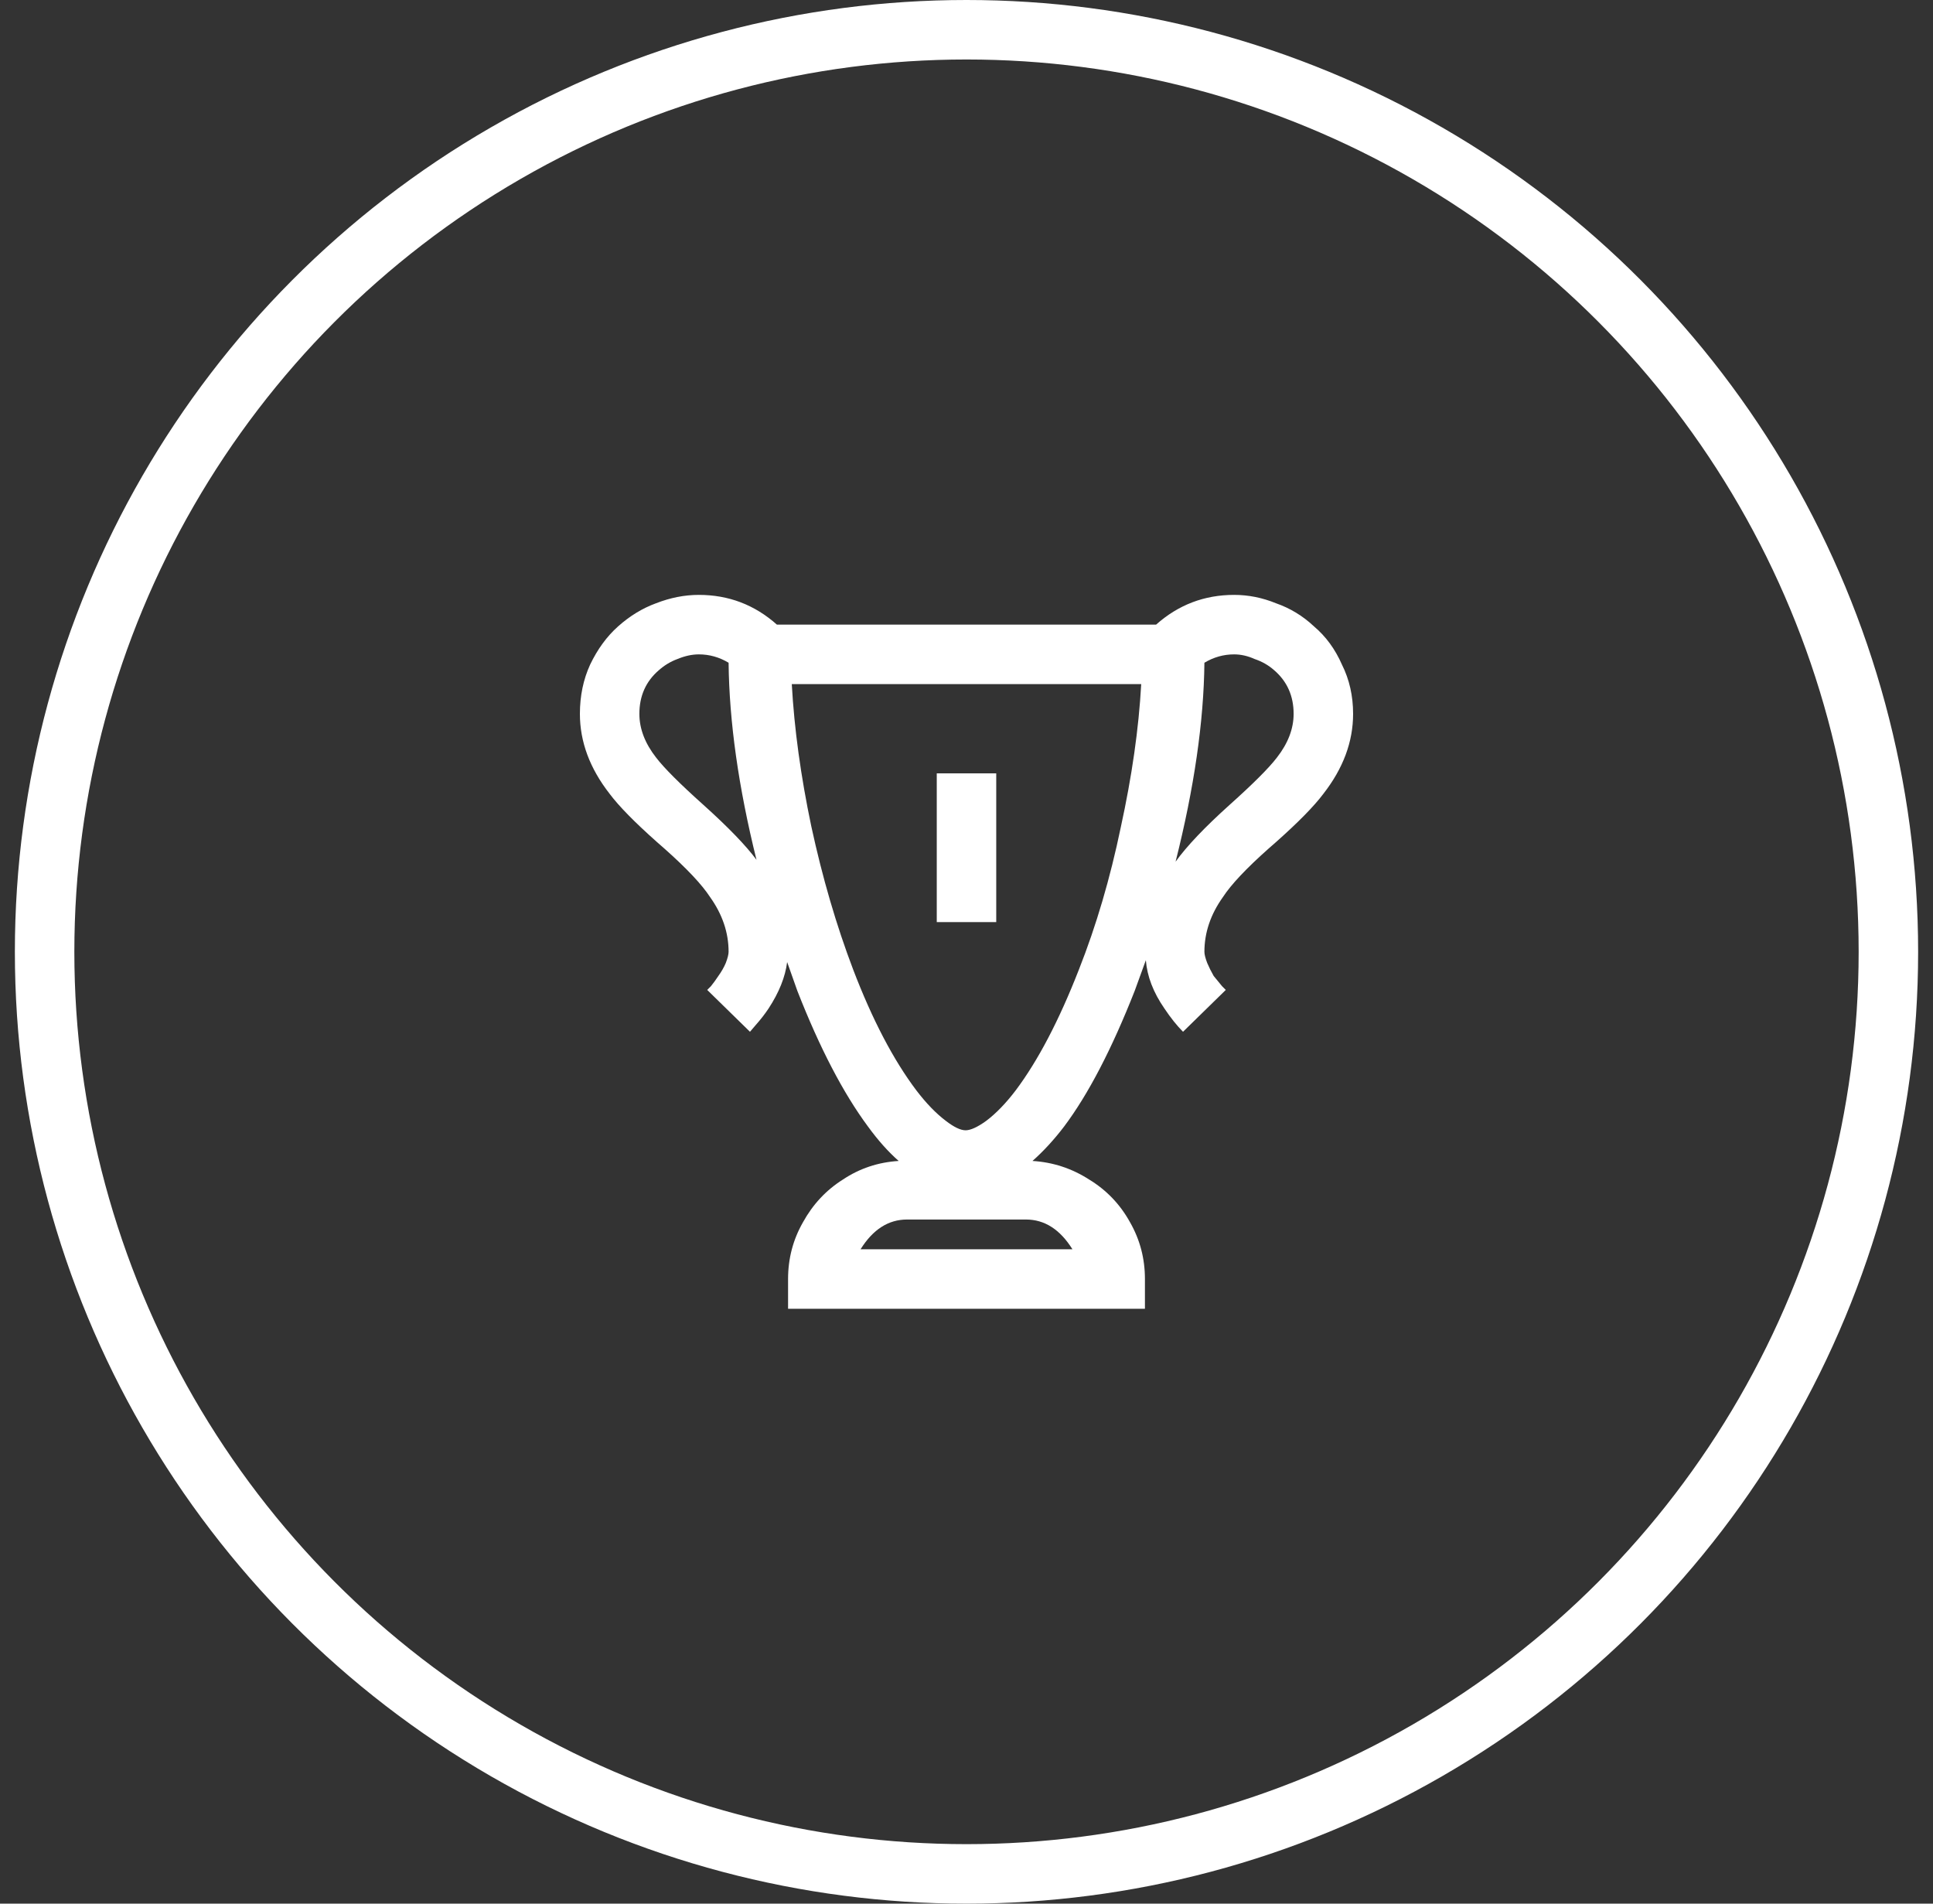 <svg width="65" height="64" viewBox="0 0 65 64" fill="none" xmlns="http://www.w3.org/2000/svg">
<rect x="0" y="0" width="65" height="64" fill="#333333" stroke="none"/>
<circle cx="32.5" cy="32" r="31" stroke="white" stroke-width="2"/>
<path d="M23.5 20C23.021 20 22.542 20.094 22.062 20.281C21.604 20.448 21.177 20.708 20.781 21.062C20.406 21.396 20.094 21.823 19.844 22.344C19.615 22.844 19.5 23.396 19.5 24C19.5 24.938 19.833 25.833 20.5 26.688C20.812 27.104 21.344 27.646 22.094 28.312L22.344 28.531C23.094 29.198 23.604 29.74 23.875 30.156C24.292 30.74 24.5 31.354 24.5 32C24.5 32.083 24.469 32.208 24.406 32.375C24.344 32.521 24.26 32.667 24.156 32.812C24.073 32.938 23.99 33.052 23.906 33.156L23.781 33.281L25.219 34.688L25.406 34.469C25.573 34.281 25.719 34.094 25.844 33.906C26.198 33.365 26.406 32.844 26.469 32.344L26.812 33.312C27.562 35.229 28.354 36.75 29.188 37.875C29.521 38.333 29.865 38.719 30.219 39.031C29.531 39.073 28.906 39.281 28.344 39.656C27.781 40.01 27.333 40.49 27 41.094C26.667 41.677 26.5 42.312 26.5 43V44H38.5V43C38.5 42.312 38.333 41.677 38 41.094C37.667 40.49 37.208 40.01 36.625 39.656C36.042 39.281 35.406 39.073 34.719 39.031C35.094 38.698 35.448 38.312 35.781 37.875C36.594 36.792 37.385 35.271 38.156 33.312L38.531 32.281C38.573 32.823 38.781 33.365 39.156 33.906C39.365 34.219 39.573 34.479 39.781 34.688L41.219 33.281L41.094 33.156C41.01 33.052 40.917 32.938 40.812 32.812C40.729 32.667 40.656 32.521 40.594 32.375C40.531 32.208 40.5 32.083 40.5 32C40.5 31.354 40.708 30.74 41.125 30.156C41.396 29.74 41.906 29.198 42.656 28.531L42.906 28.312C43.656 27.646 44.188 27.104 44.5 26.688C45.167 25.833 45.5 24.938 45.5 24C45.5 23.396 45.375 22.844 45.125 22.344C44.896 21.823 44.583 21.396 44.188 21.062C43.812 20.708 43.385 20.448 42.906 20.281C42.448 20.094 41.979 20 41.5 20C40.5 20 39.625 20.333 38.875 21H26.125C25.375 20.333 24.5 20 23.5 20ZM23.5 22C23.854 22 24.188 22.094 24.5 22.281C24.521 24.26 24.833 26.469 25.438 28.906C25.083 28.427 24.49 27.812 23.656 27.062C22.865 26.354 22.333 25.823 22.062 25.469C21.688 24.99 21.5 24.5 21.5 24C21.5 23.396 21.719 22.906 22.156 22.531C22.344 22.365 22.552 22.24 22.781 22.156C23.031 22.052 23.271 22 23.5 22ZM41.5 22C41.729 22 41.958 22.052 42.188 22.156C42.438 22.24 42.656 22.365 42.844 22.531C43.281 22.906 43.5 23.396 43.5 24C43.5 24.5 43.312 24.99 42.938 25.469C42.667 25.823 42.135 26.354 41.344 27.062C40.51 27.812 39.906 28.448 39.531 28.969C40.156 26.49 40.479 24.26 40.5 22.281C40.812 22.094 41.146 22 41.5 22ZM26.625 23H38.375C38.292 24.5 38.062 26.104 37.688 27.812C37.333 29.521 36.865 31.115 36.281 32.594C35.615 34.302 34.906 35.656 34.156 36.656C33.823 37.094 33.49 37.438 33.156 37.688C32.865 37.896 32.635 38 32.469 38C32.302 38 32.083 37.896 31.812 37.688C31.479 37.438 31.146 37.094 30.812 36.656C30.042 35.635 29.333 34.281 28.688 32.594C28.125 31.115 27.656 29.51 27.281 27.781C26.927 26.094 26.708 24.5 26.625 23ZM31.5 26V31H33.5V26H31.5ZM30.5 41H34.5C35.125 41 35.646 41.333 36.062 42H28.938C29.354 41.333 29.875 41 30.5 41Z" fill="white"/>
</svg>
